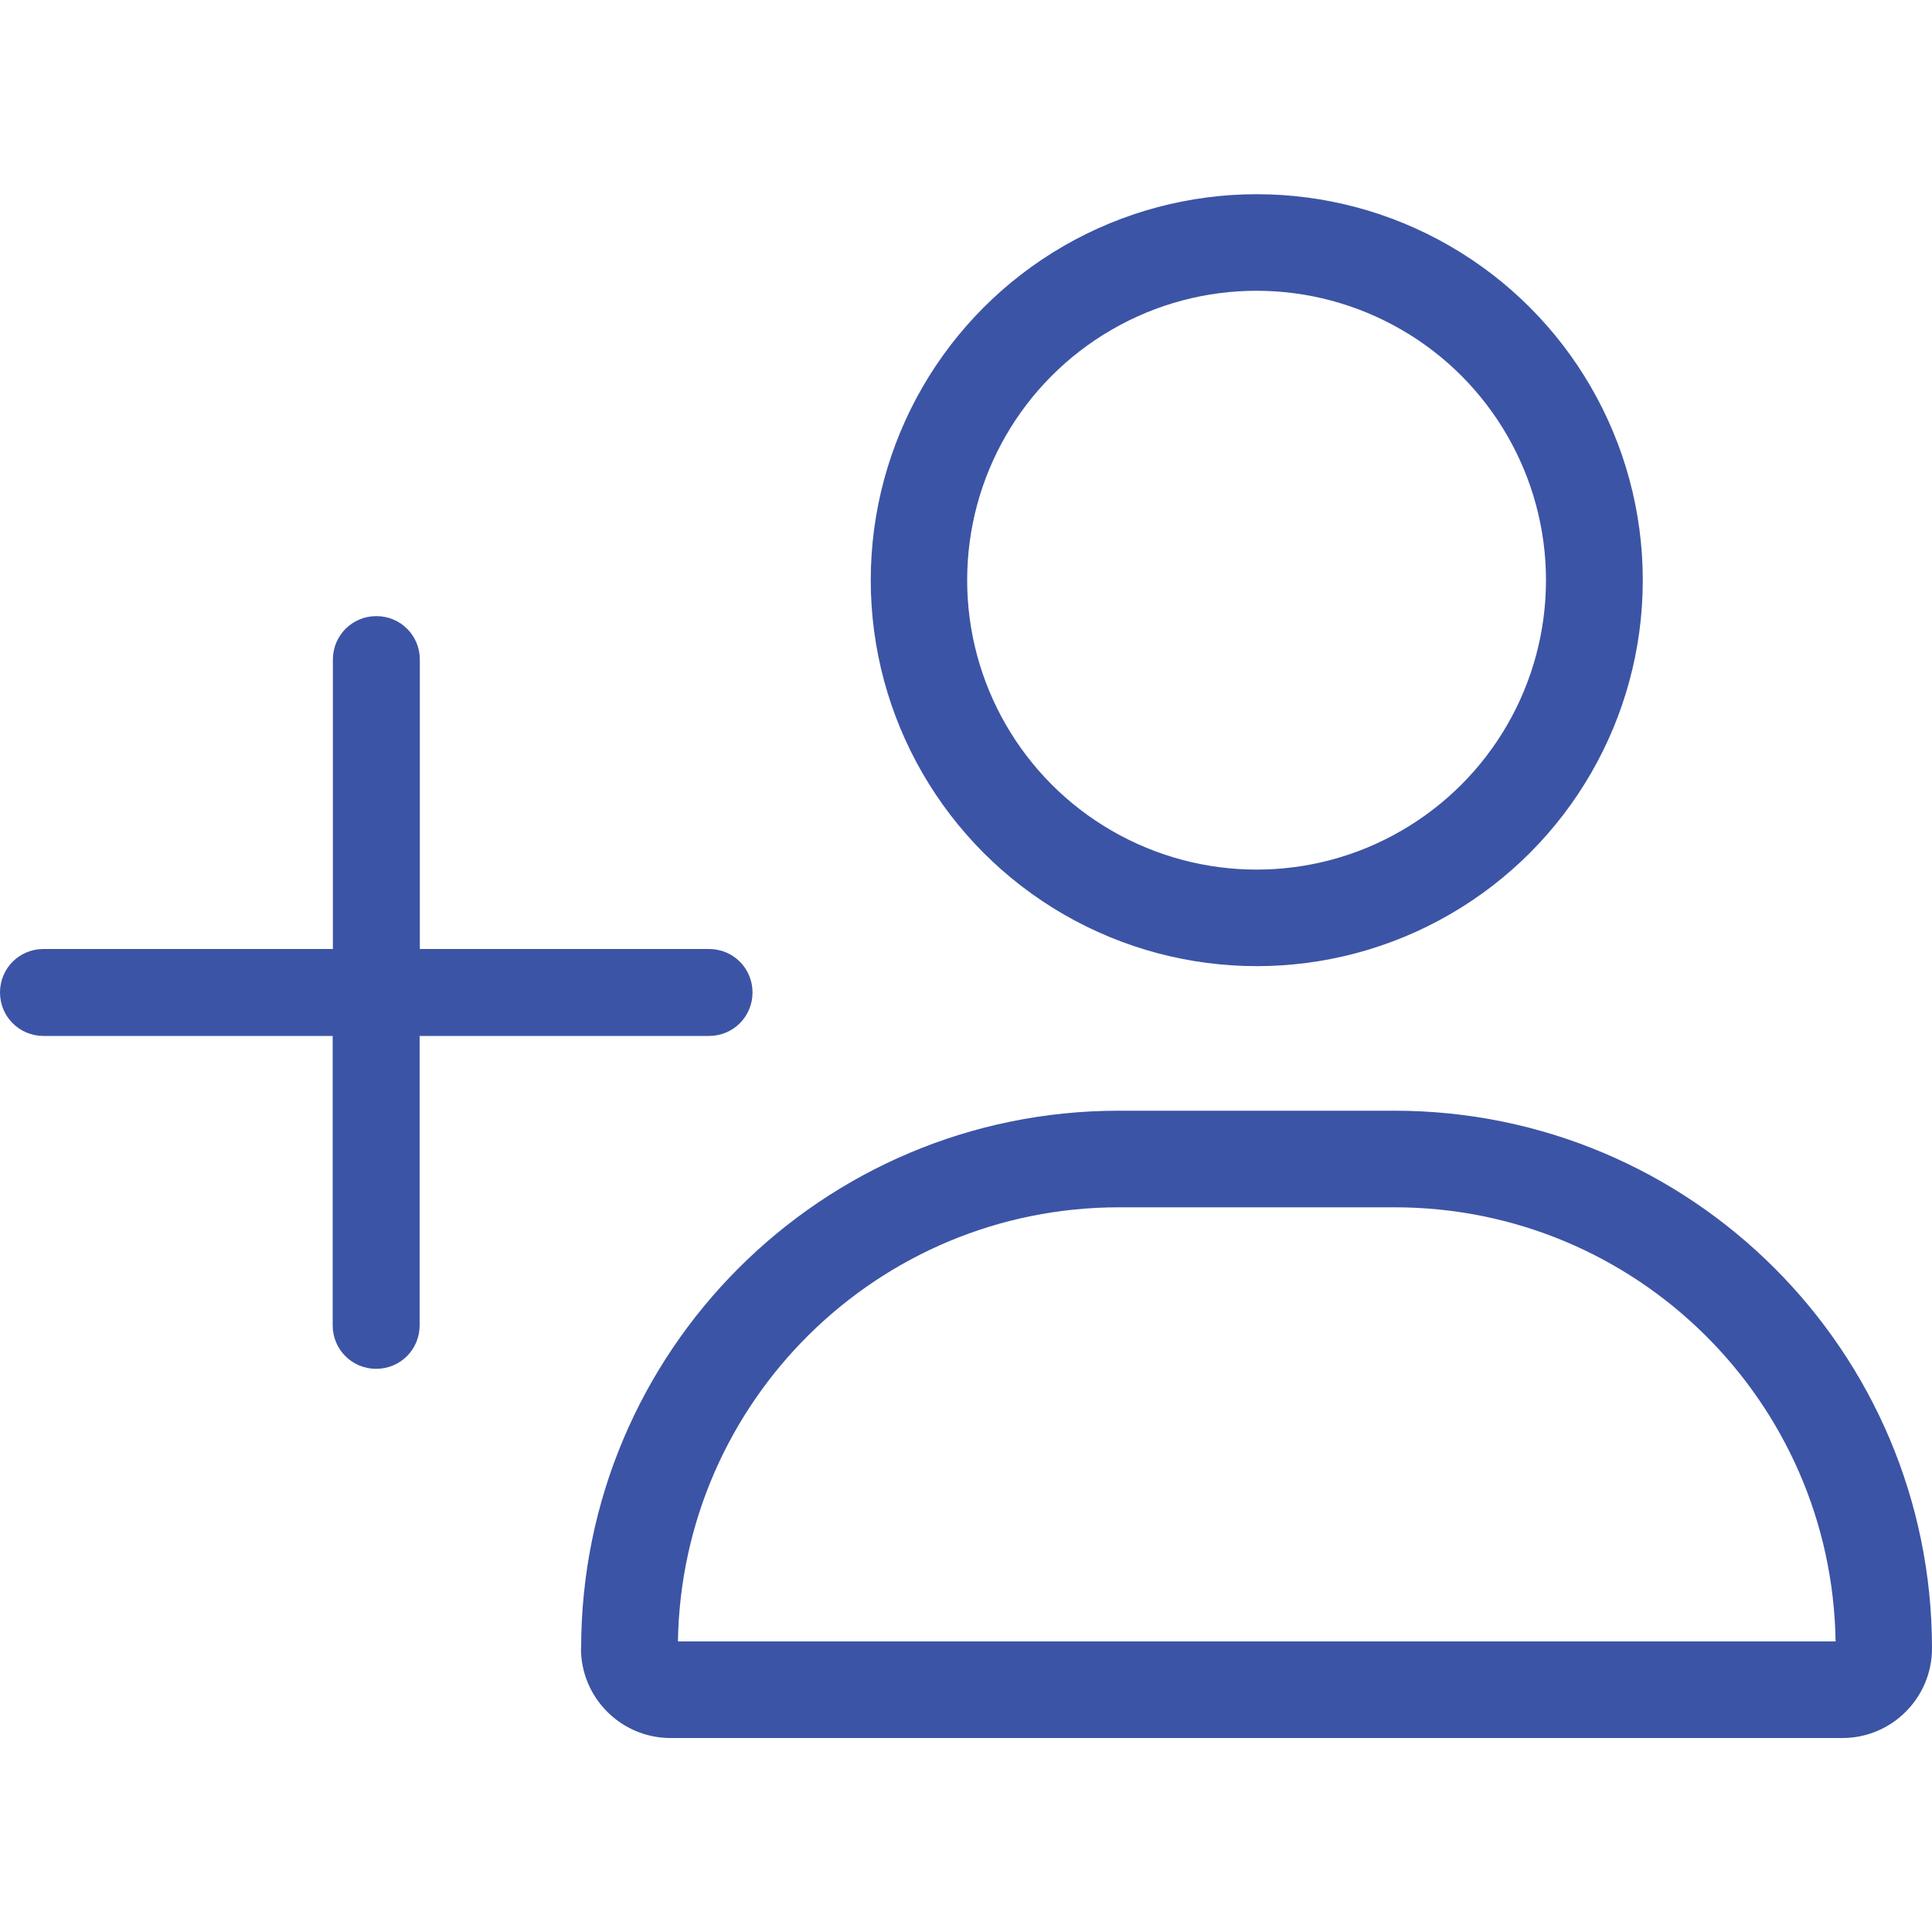 <?xml version="1.0" encoding="UTF-8"?>
<svg id="Layer_1" data-name="Layer 1" xmlns="http://www.w3.org/2000/svg" viewBox="0 0 100 79.9" width="100" height="100">
  <defs>
    <style>
      .cls-1 {
        fill: #3c54a5;
      }
    </style>
  </defs>
  <path class="cls-1" d="M21.72,39.07h14.98c1.25,0,2.25,1,2.25,2.25s-1,2.25-2.25,2.25h-14.98v14.98c0,1.25-1,2.25-2.25,2.25s-2.25-1-2.25-2.25v-14.98H2.25c-1.25,0-2.25-1-2.25-2.25s1-2.25,2.25-2.25h14.98v-14.98c0-1.25,1-2.25,2.25-2.25s2.25,1,2.25,2.25v14.98Z"/>
  <path class="cls-1" d="M30.08,75.27c0-15.37,12.45-27.83,27.83-27.83h14.26c15.37,0,27.83,12.45,27.83,27.83,0,2.56-2.08,4.64-4.64,4.64h-60.65c-2.56,0-4.64-2.08-4.64-4.64ZM35.08,74.91h59.93c-.19-12.44-10.33-22.47-22.83-22.47h-14.26c-12.49,0-22.63,10.03-22.83,22.47ZM45.07,19.98c0-7.14,3.81-13.73,9.99-17.3,6.18-3.57,13.8-3.57,19.98,0,6.18,3.57,9.99,10.16,9.99,17.3s-3.81,13.73-9.99,17.3c-6.18,3.57-13.8,3.57-19.98,0-6.18-3.57-9.99-10.16-9.99-17.3ZM80.02,19.98c0-5.35-2.86-10.3-7.49-12.97-4.64-2.68-10.35-2.68-14.98,0-4.64,2.68-7.49,7.62-7.49,12.97s2.86,10.3,7.49,12.97c4.64,2.68,10.35,2.68,14.98,0,4.64-2.68,7.49-7.62,7.49-12.97Z"/>
</svg>